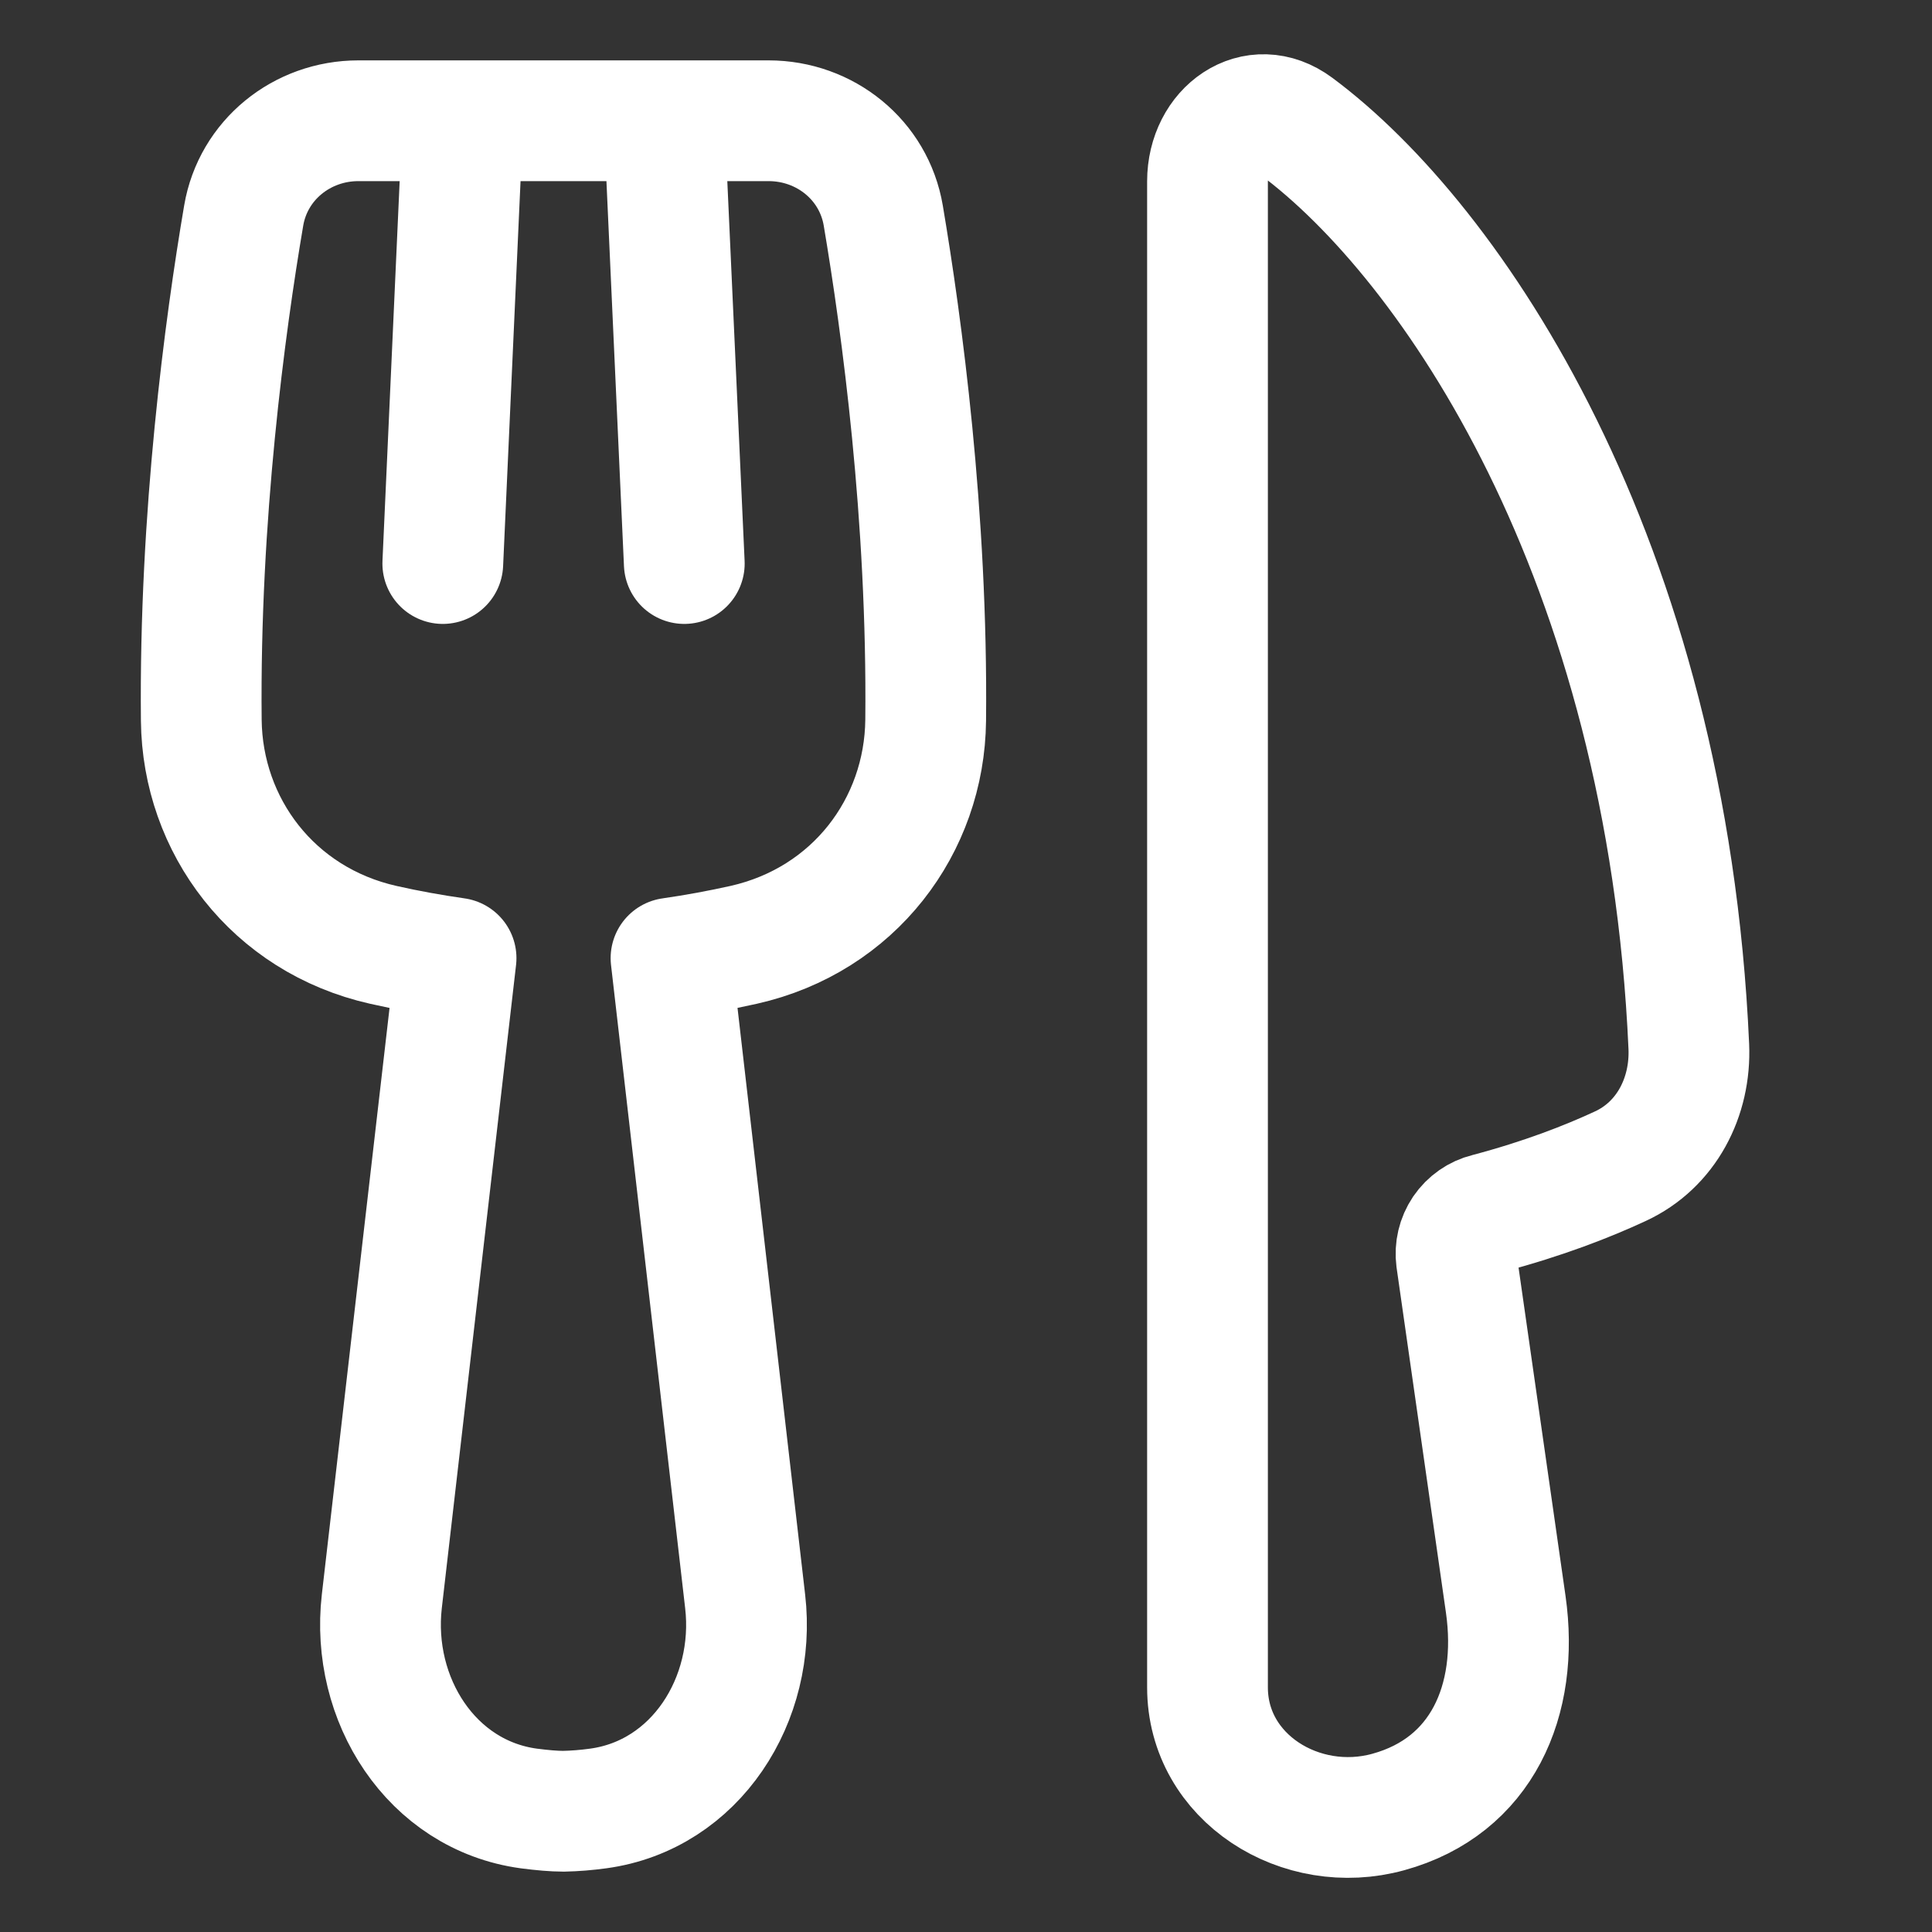 <svg width="16" height="16" viewBox="0 0 16 16" fill="none" xmlns="http://www.w3.org/2000/svg">
<rect x="0" y="0" width="16" height="16" fill="#333333" stroke="none"/>
<path d="M3.833 1L3.667 4.667M5.5 1L5.667 4.667M10.736 1.046C12.017 1.997 13.806 4.618 13.986 8.666C14.004 9.085 13.8 9.482 13.419 9.658C13.148 9.784 12.78 9.928 12.318 10.05C12.236 10.07 12.165 10.12 12.117 10.19C12.07 10.26 12.05 10.344 12.061 10.428L12.47 13.287C12.583 14.082 12.272 14.793 11.498 15.006C10.775 15.206 10 14.725 10 13.974V1.502C10 1.074 10.393 0.791 10.736 1.046ZM7.315 1.786C7.468 2.692 7.683 4.275 7.666 5.965C7.657 6.838 7.074 7.619 6.158 7.825C5.969 7.867 5.767 7.905 5.557 7.935L6.171 13.262C6.265 14.072 5.763 14.867 4.954 14.977C4.859 14.99 4.763 14.998 4.667 15C4.586 15 4.487 14.991 4.379 14.977C3.571 14.867 3.069 14.072 3.162 13.262L3.777 7.935C3.575 7.906 3.374 7.87 3.175 7.825C2.259 7.619 1.676 6.837 1.667 5.965C1.65 4.275 1.864 2.692 2.018 1.786C2.096 1.325 2.5 1 2.968 1H6.365C6.833 1 7.237 1.324 7.315 1.786Z" stroke="white" stroke-linecap="round" stroke-linejoin="round"/>
</svg>
